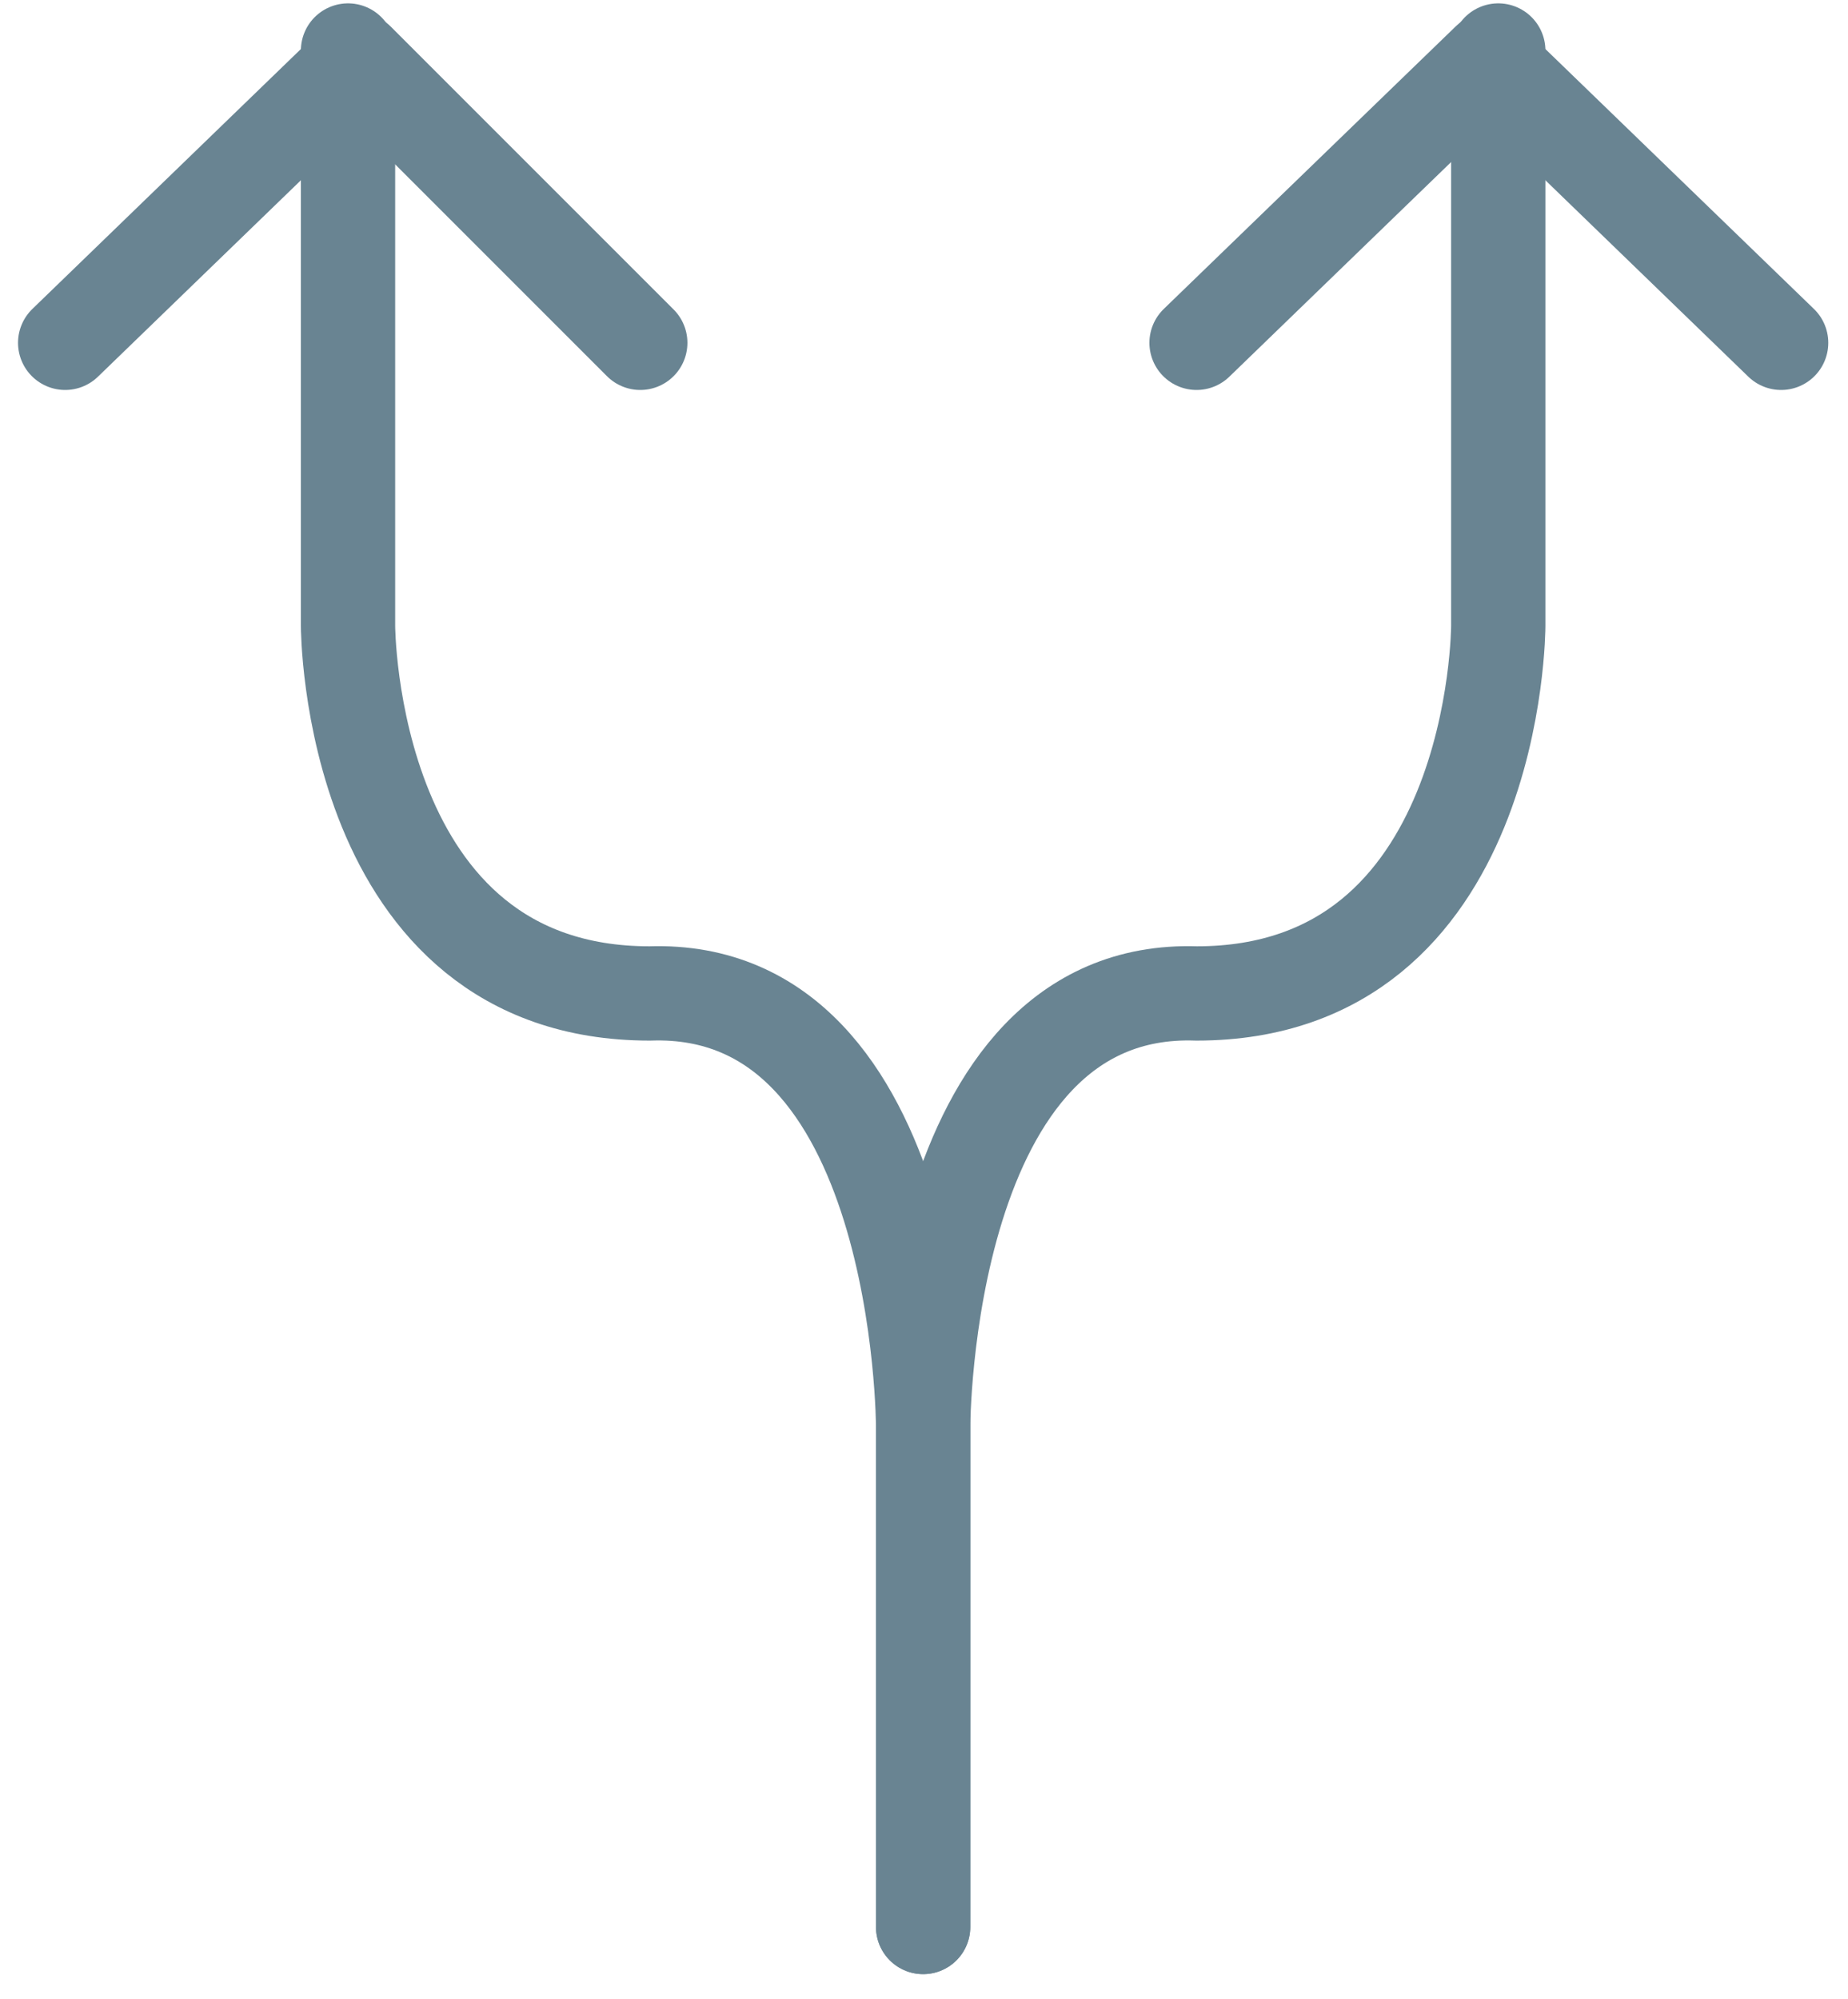 <svg width="49" height="53" viewBox="0 0 49 53" fill="none" xmlns="http://www.w3.org/2000/svg">
<path d="M1.728 9.089L9.477 1.589L16.977 9.089" stroke="#698492" stroke-width="2.5" stroke-miterlimit="10" stroke-linecap="round" stroke-linejoin="round"/>
<path d="M31.727 9.089L39.477 1.589L47.227 9.089" stroke="#698492" stroke-width="2.5" stroke-miterlimit="10" stroke-linecap="round" stroke-linejoin="round"/>
<path d="M24.477 51.089V37.839C24.477 37.839 24.478 26.089 31.728 26.339C39.728 26.339 39.727 16.589 39.727 16.589V1.339" stroke="#698492" stroke-width="2.5" stroke-linecap="round" stroke-linejoin="round"/>
<path d="M24.477 51.089V37.839C24.477 37.839 24.477 26.089 17.227 26.339C9.227 26.339 9.228 16.589 9.228 16.589L9.228 1.339" stroke="#698492" stroke-width="2.5" stroke-linecap="round" stroke-linejoin="round"/>
</svg>
